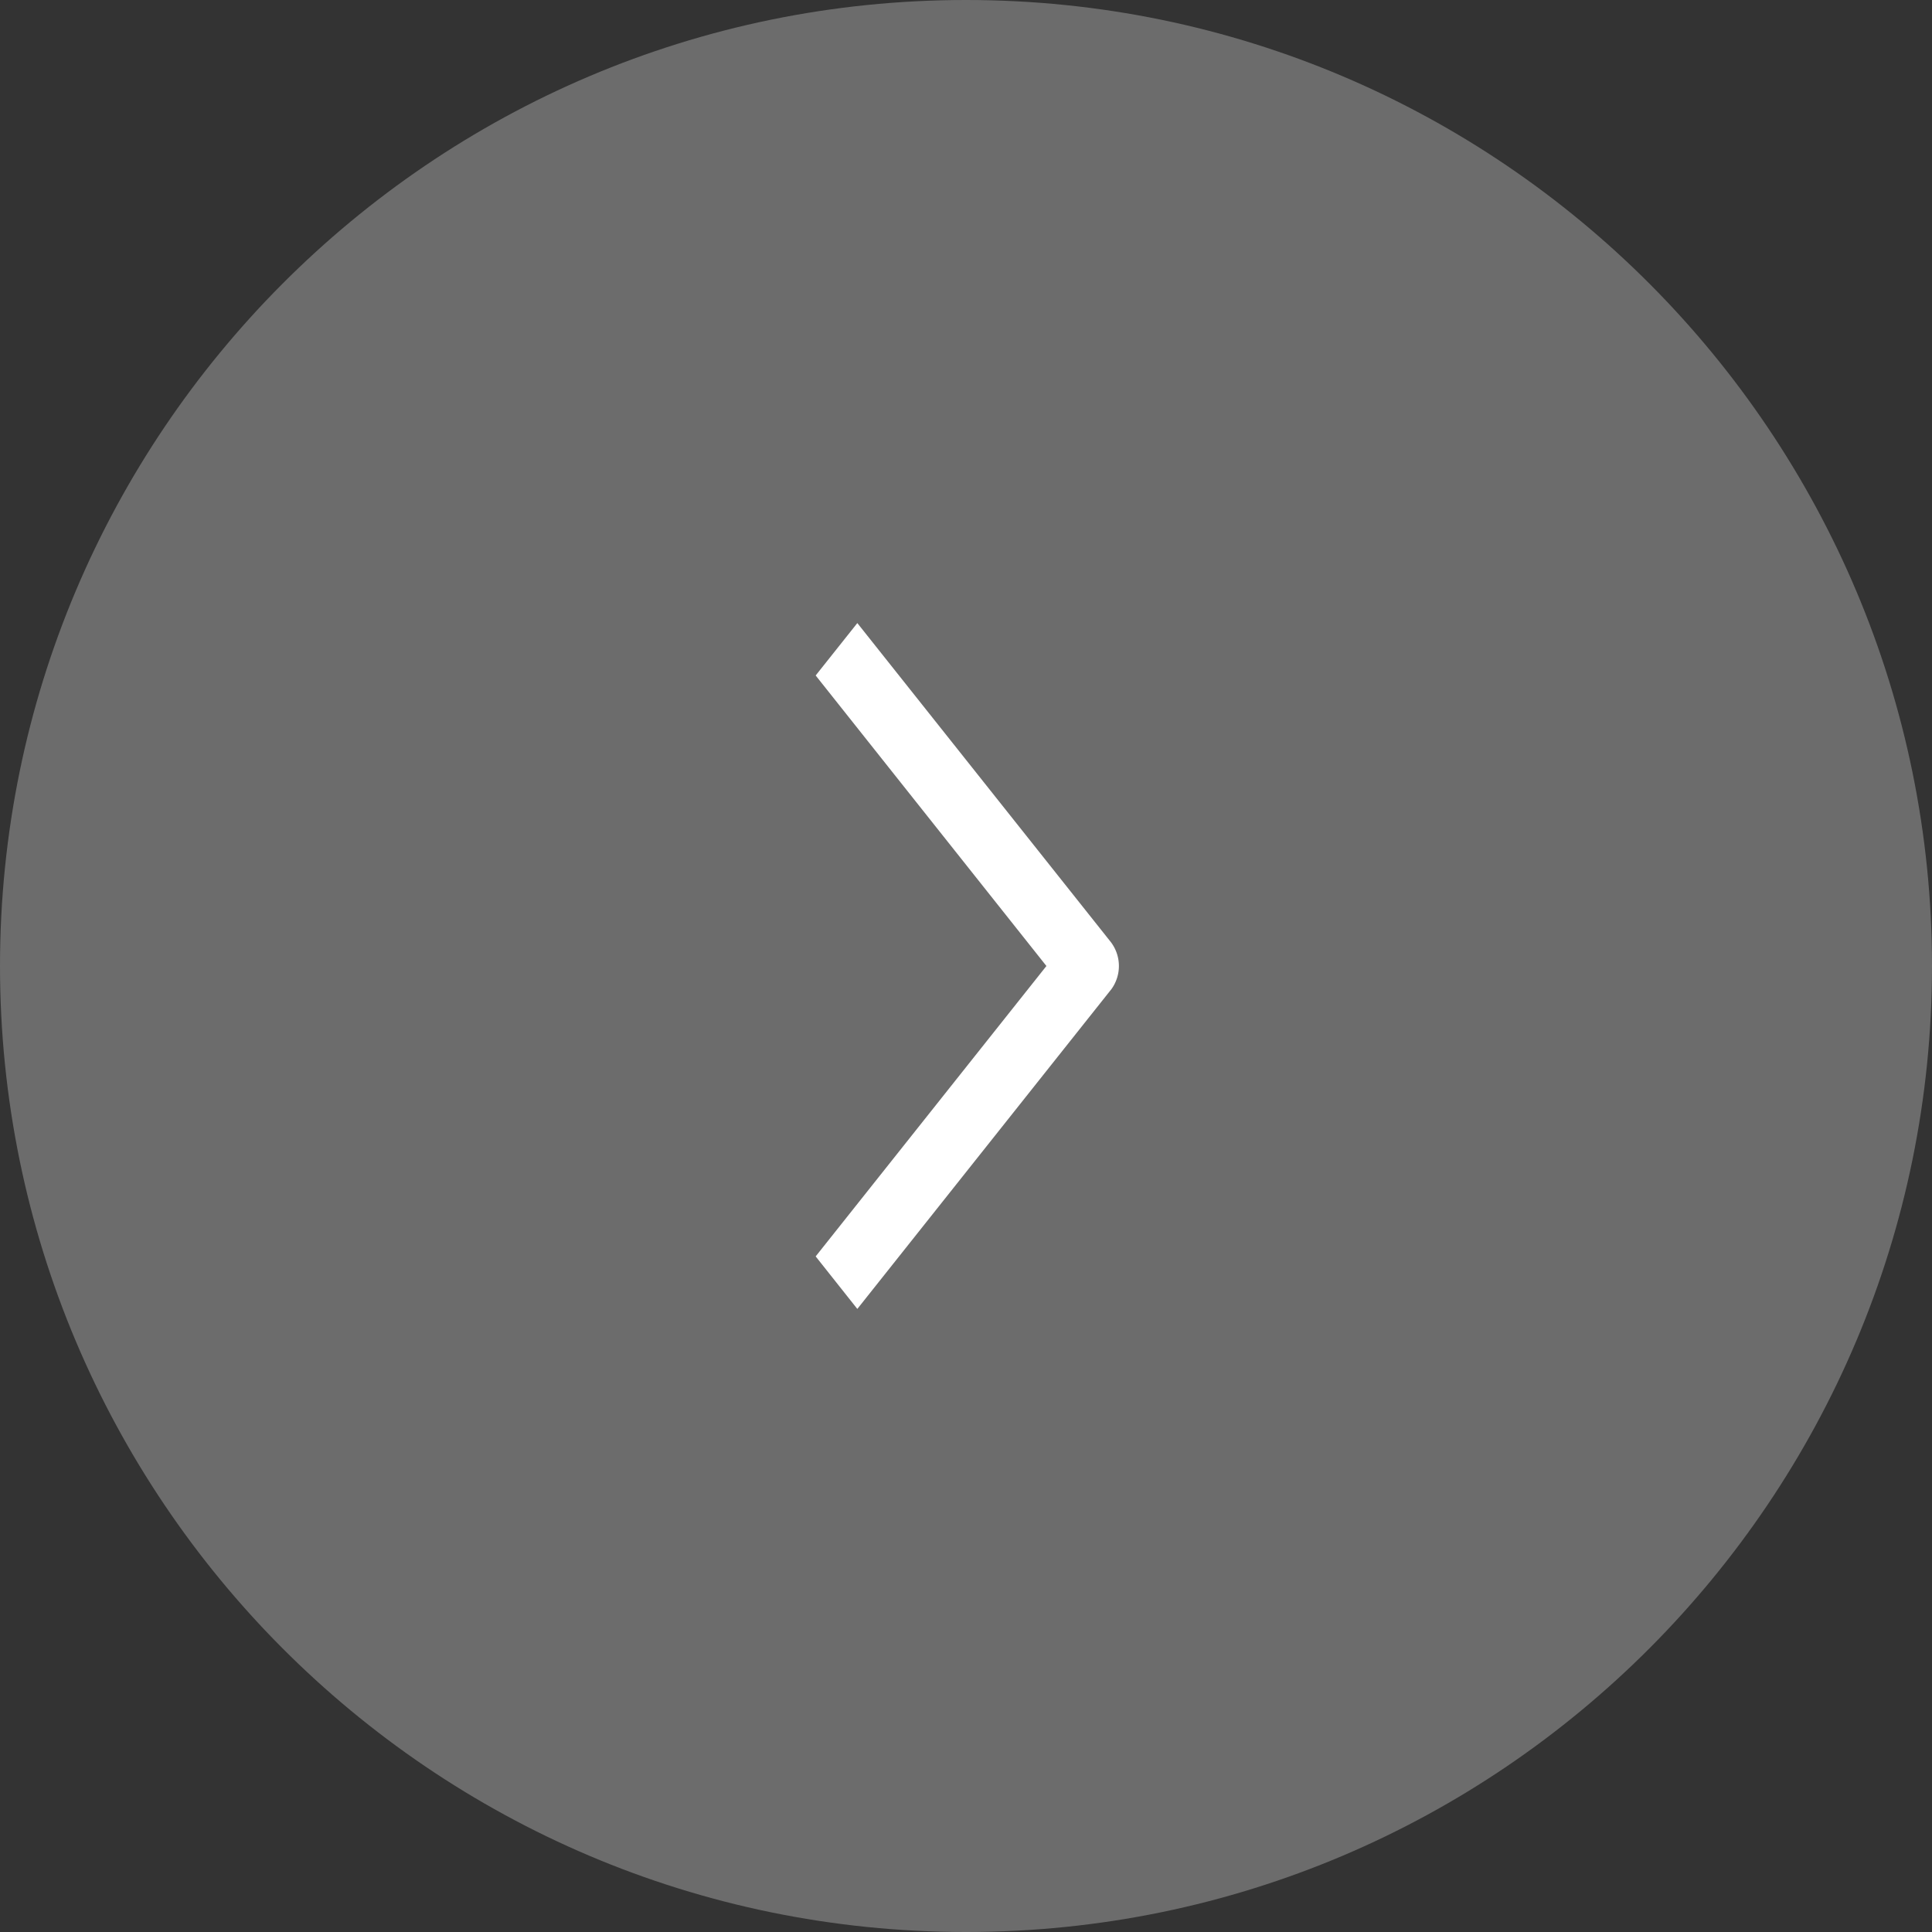 <svg width="32" height="32" viewBox="0 0 32 32" fill="none" xmlns="http://www.w3.org/2000/svg"><rect x="0" y="0" width="32" height="32" fill="#333333" stroke="none"/><path d="M16 0c8.87 0 16 7.212 16 16s-7.13 16-16 16C7.13 32 0 24.788 0 16S7.13 0 16 0z" fill="#fff" fill-opacity=".28"/><path fill-rule="evenodd" clip-rule="evenodd" d="M18.4 16.394l-4.2 5.286-.69-.87L17.332 16l-3.822-4.812.69-.868 4.2 5.285a.655.655 0 010 .79z" fill="#fff"/></svg>
